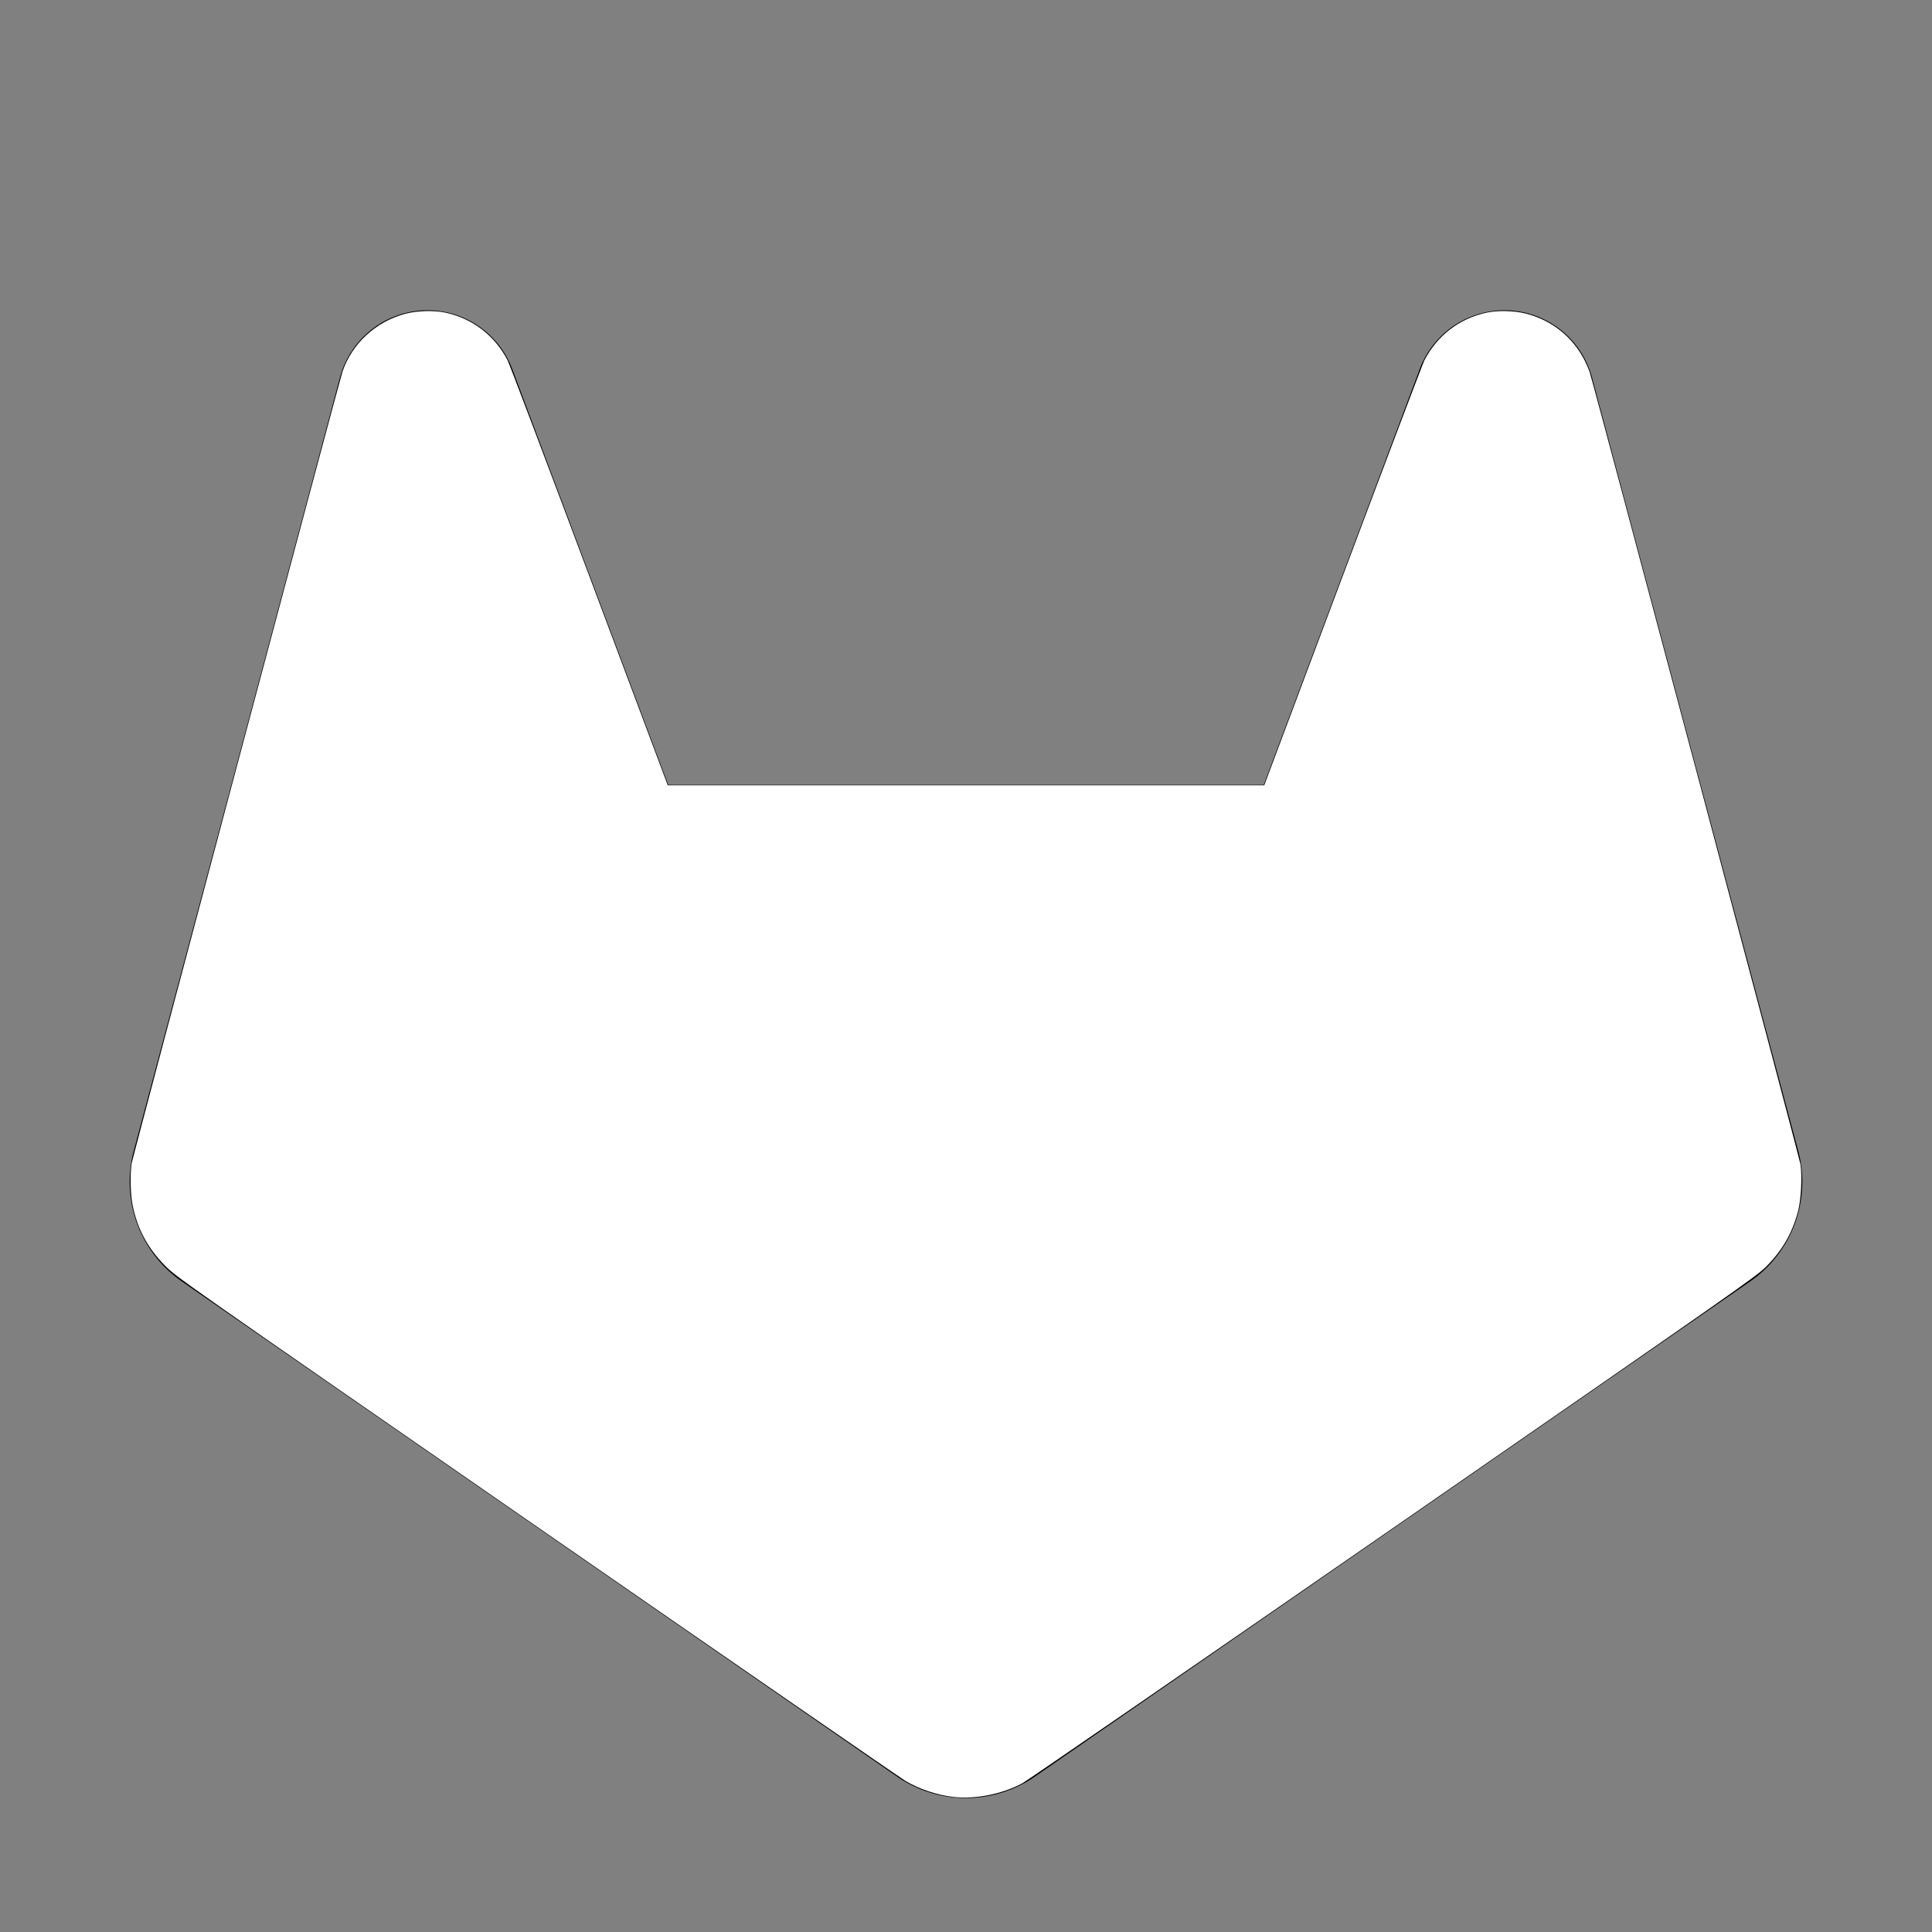 <?xml version="1.0" encoding="UTF-8" standalone="no"?>
<!-- Uploaded to: SVG Repo, www.svgrepo.com, Generator: SVG Repo Mixer Tools -->

<svg
   fill="#000000"
   width="800px"
   height="800px"
   viewBox="0 0 256 256"
   id="Flat"
   version="1.1"
   sodipodi:docname="gitlab.svg"
   inkscape:version="1.3.2 (091e20ef0f, 2023-11-25, custom)"
   xmlns:inkscape="http://www.inkscape.org/namespaces/inkscape"
   xmlns:sodipodi="http://sodipodi.sourceforge.net/DTD/sodipodi-0.dtd"
   xmlns="http://www.w3.org/2000/svg"
   xmlns:svg="http://www.w3.org/2000/svg">
  <rect x="0" y="0" width="256" height="256" fill="#808080" stroke="none"/>
  <defs
     id="defs1" />
  <sodipodi:namedview
     id="namedview1"
     pagecolor="#ffffff"
     bordercolor="#000000"
     borderopacity="0.25"
     inkscape:showpageshadow="2"
     inkscape:pageopacity="0.0"
     inkscape:pagecheckerboard="0"
     inkscape:deskcolor="#d1d1d1"
     inkscape:zoom="2.4125"
     inkscape:cx="400"
     inkscape:cy="400"
     inkscape:window-width="3840"
     inkscape:window-height="2134"
     inkscape:window-x="3840"
     inkscape:window-y="1"
     inkscape:window-maximized="1"
     inkscape:current-layer="Flat" />
  <path
     d="M231.928,169.78l-94.82,65.645a16.076,16.076,0,0,1-18.215,0L24.072,169.78a16.04,16.04,0,0,1-6.353-17.278L45.049,50.018a12,12,0,0,1,22.831-1.121L88.544,104h78.912l20.664-55.104a12,12,0,0,1,22.831,1.121l27.33,102.486A16.04,16.04,0,0,1,231.928,169.78Z"
     id="path1" />
  <path
     style="fill:#ffffff;stroke-width:0.415"
     d="m 394.404,744.017 c -6.684,-0.829 -13.667,-3.174 -19.34,-6.494 C 373.205,736.434 304.469,689.015 222.319,632.147 73.213,528.929 72.945,528.741 68.394,524.147 61.221,516.906 56.937,508.959 54.951,499.209 c -0.963,-4.726 -1.158,-12.965 -0.416,-17.538 0.433,-2.672 85.955,-323.866 87.261,-327.724 3.971,-11.74 13.931,-20.883 26.213,-24.064 4.885,-1.265 11.83,-1.433 16.549,-0.398 11.187,2.452 20.287,9.446 25.618,19.688 0.638,1.226 15.823,41.33 33.745,89.119 l 32.584,86.889 H 400 523.497 l 32.584,-86.889 c 17.921,-47.789 33.106,-87.893 33.745,-89.119 5.343,-10.265 14.406,-17.23 25.618,-19.688 4.719,-1.034 11.664,-0.867 16.549,0.398 10.676,2.766 19.344,9.746 24.275,19.547 0.688,1.368 1.56,3.401 1.938,4.517 1.477,4.366 86.882,325.331 87.328,328.191 0.774,4.969 0.265,14.663 -1.025,19.495 -2.434,9.117 -6.552,16.23 -13.285,22.948 -3.988,3.979 -10.949,8.854 -154.433,108.162 -82.641,57.197 -151.75,104.783 -153.575,105.746 -8.616,4.546 -19.655,6.664 -28.811,5.528 z"
     id="path2"
     transform="scale(0.32)" />
</svg>

